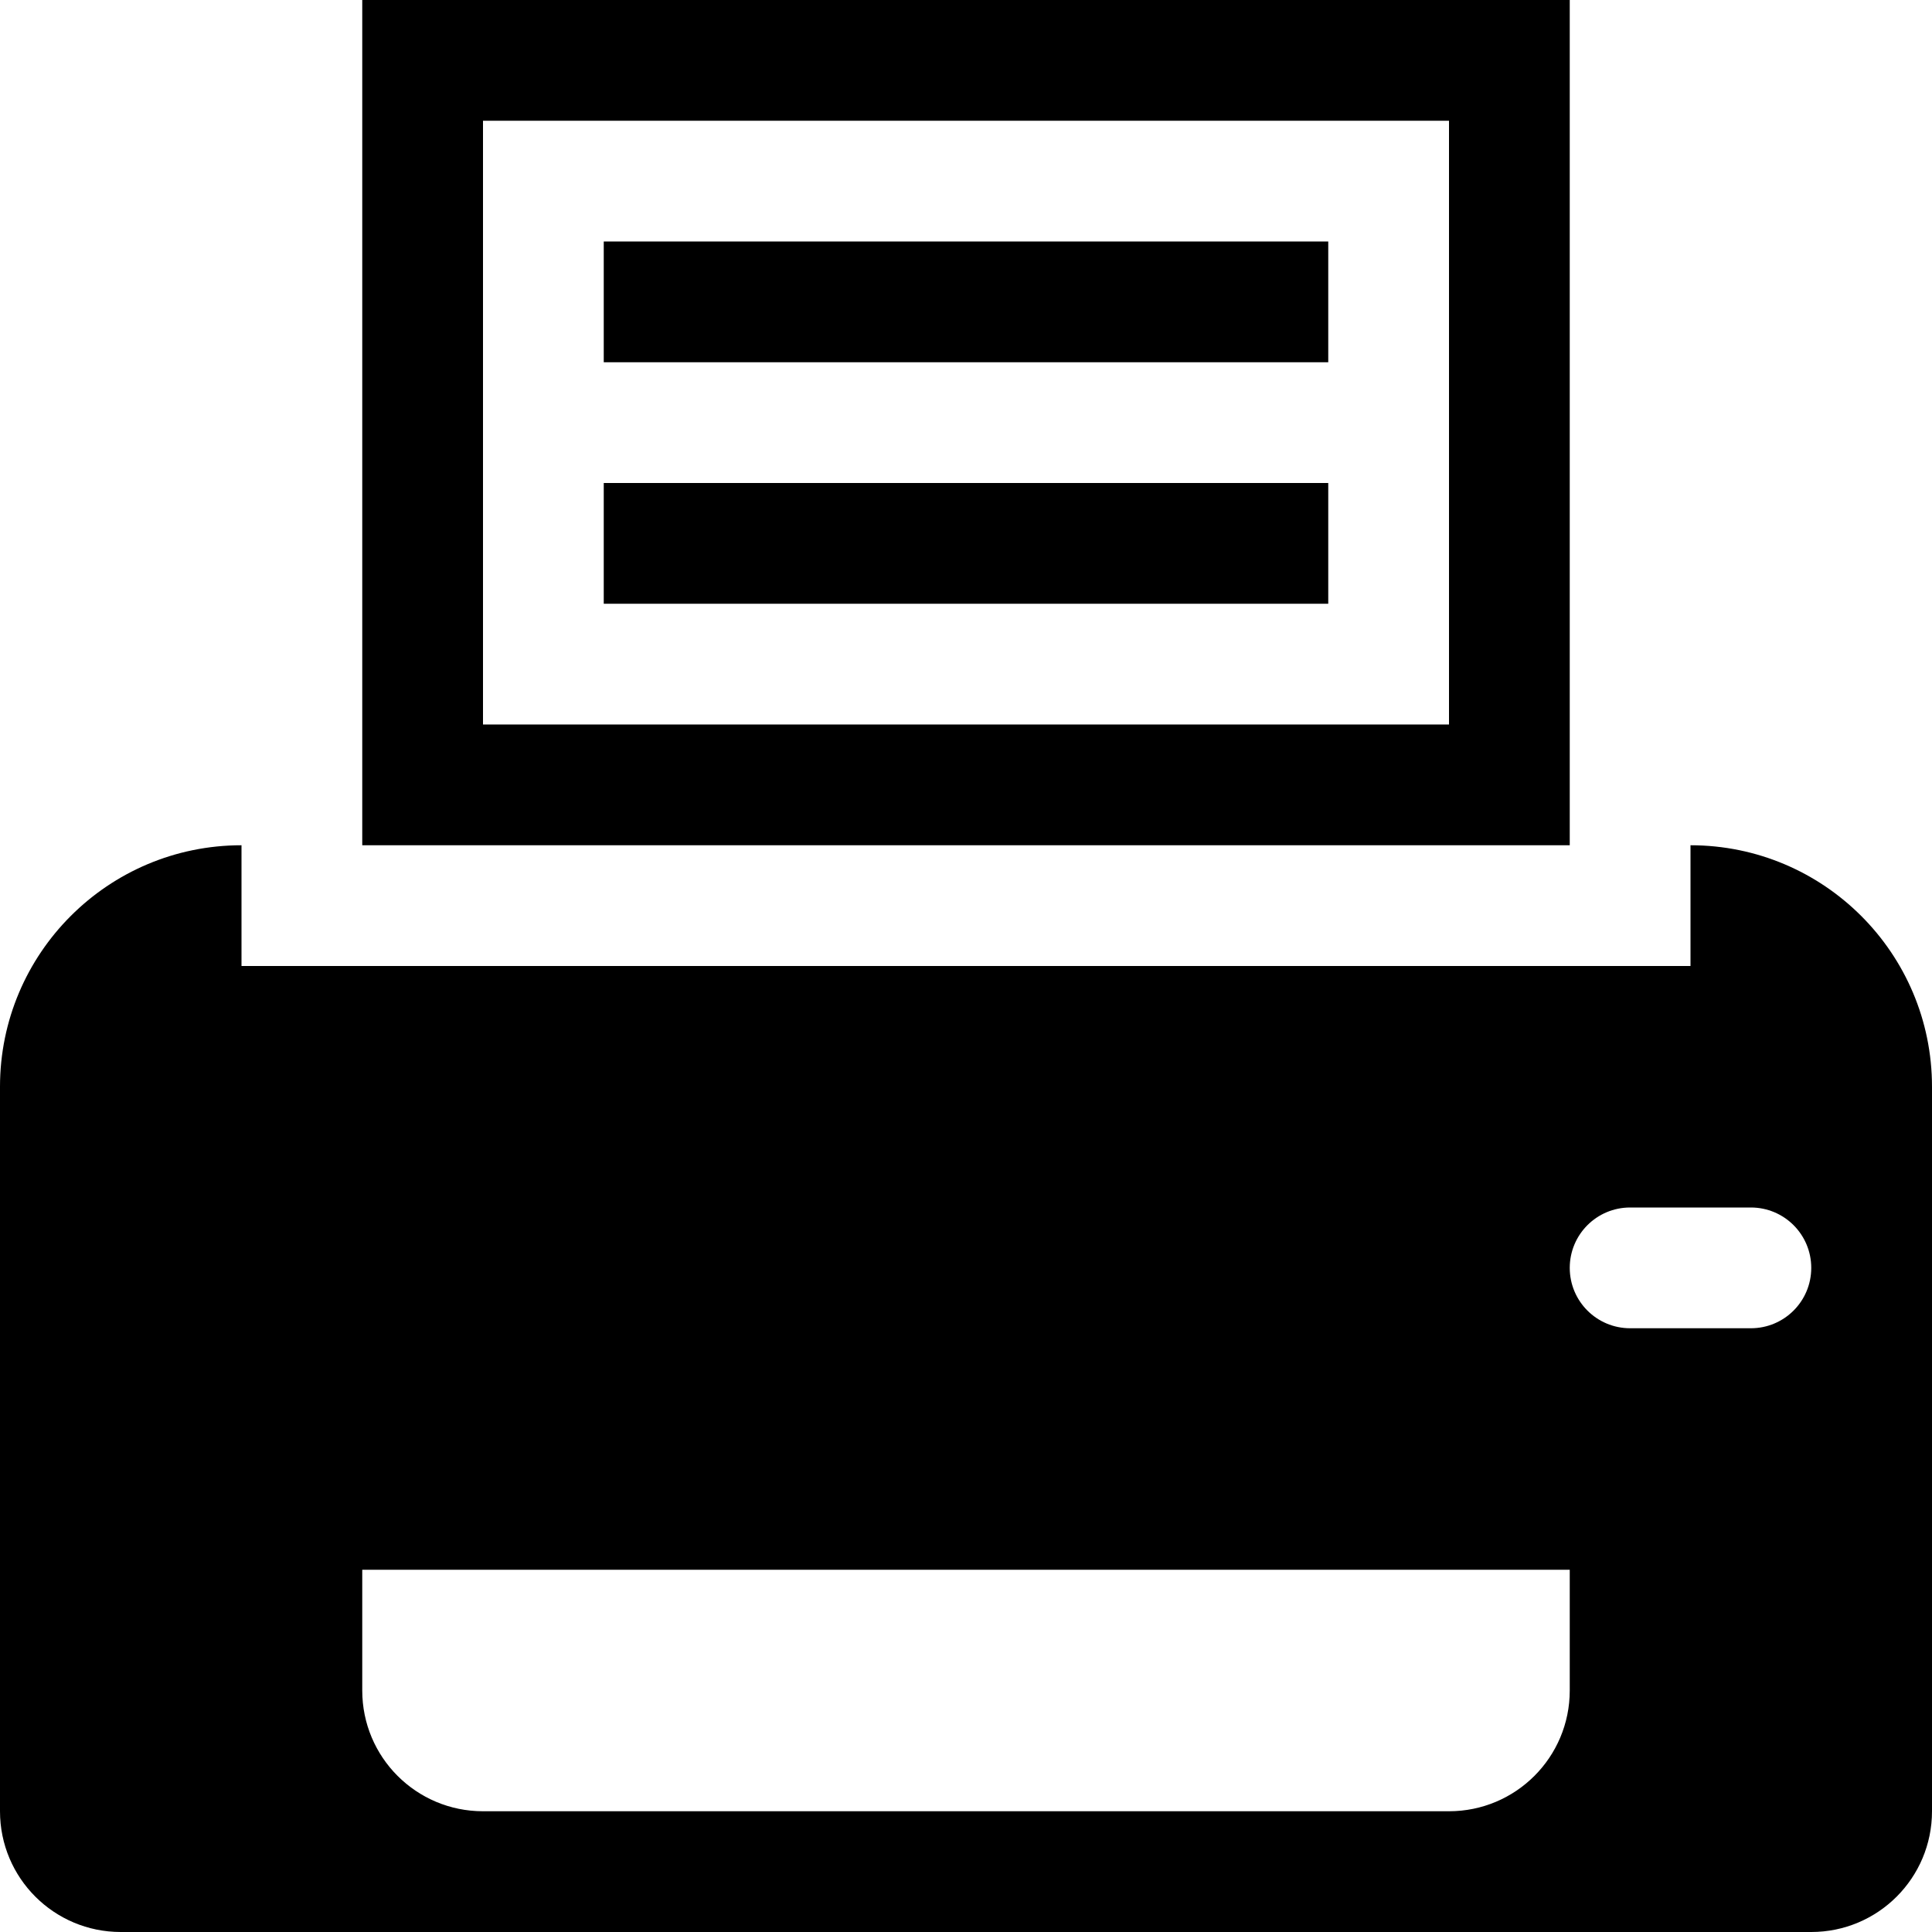 <?xml version="1.0" encoding="utf-8"?>
<!-- Generator: Adobe Illustrator 16.0.0, SVG Export Plug-In . SVG Version: 6.00 Build 0)  -->
<!DOCTYPE svg PUBLIC "-//W3C//DTD SVG 1.1//EN" "http://www.w3.org/Graphics/SVG/1.1/DTD/svg11.dtd">
<svg version="1.1" id="Layer_1" xmlns="http://www.w3.org/2000/svg" xmlns:xlink="http://www.w3.org/1999/xlink" x="0px" y="0px"
	 width="512px" height="512px" viewBox="0 0 512 512" enable-background="new 0 0 512 512" xml:space="preserve">
<g>
	<path d="M416,0H96v224h320V0z M384,192H128V32h256V192z"/>
	<path d="M448,224v32H64v-32c-35.344,0-64,28.656-64,64v192c0,17.688,14.313,32,32,32h448c17.688,0,32-14.313,32-32V288
		C512,252.656,483.344,224,448,224z M416,448c0,17.688-14.313,32-32,32H128c-17.688,0-32-14.313-32-32v-32h320V448z M464,352h-32
		c-8.844,0-16-7.156-16-16s7.156-16,16-16h32c8.844,0,16,7.156,16,16S472.844,352,464,352z"/>
	<rect x="160" y="64" width="192" height="32"/>
	<rect x="160" y="128" width="192" height="32"/>
</g>
</svg>
